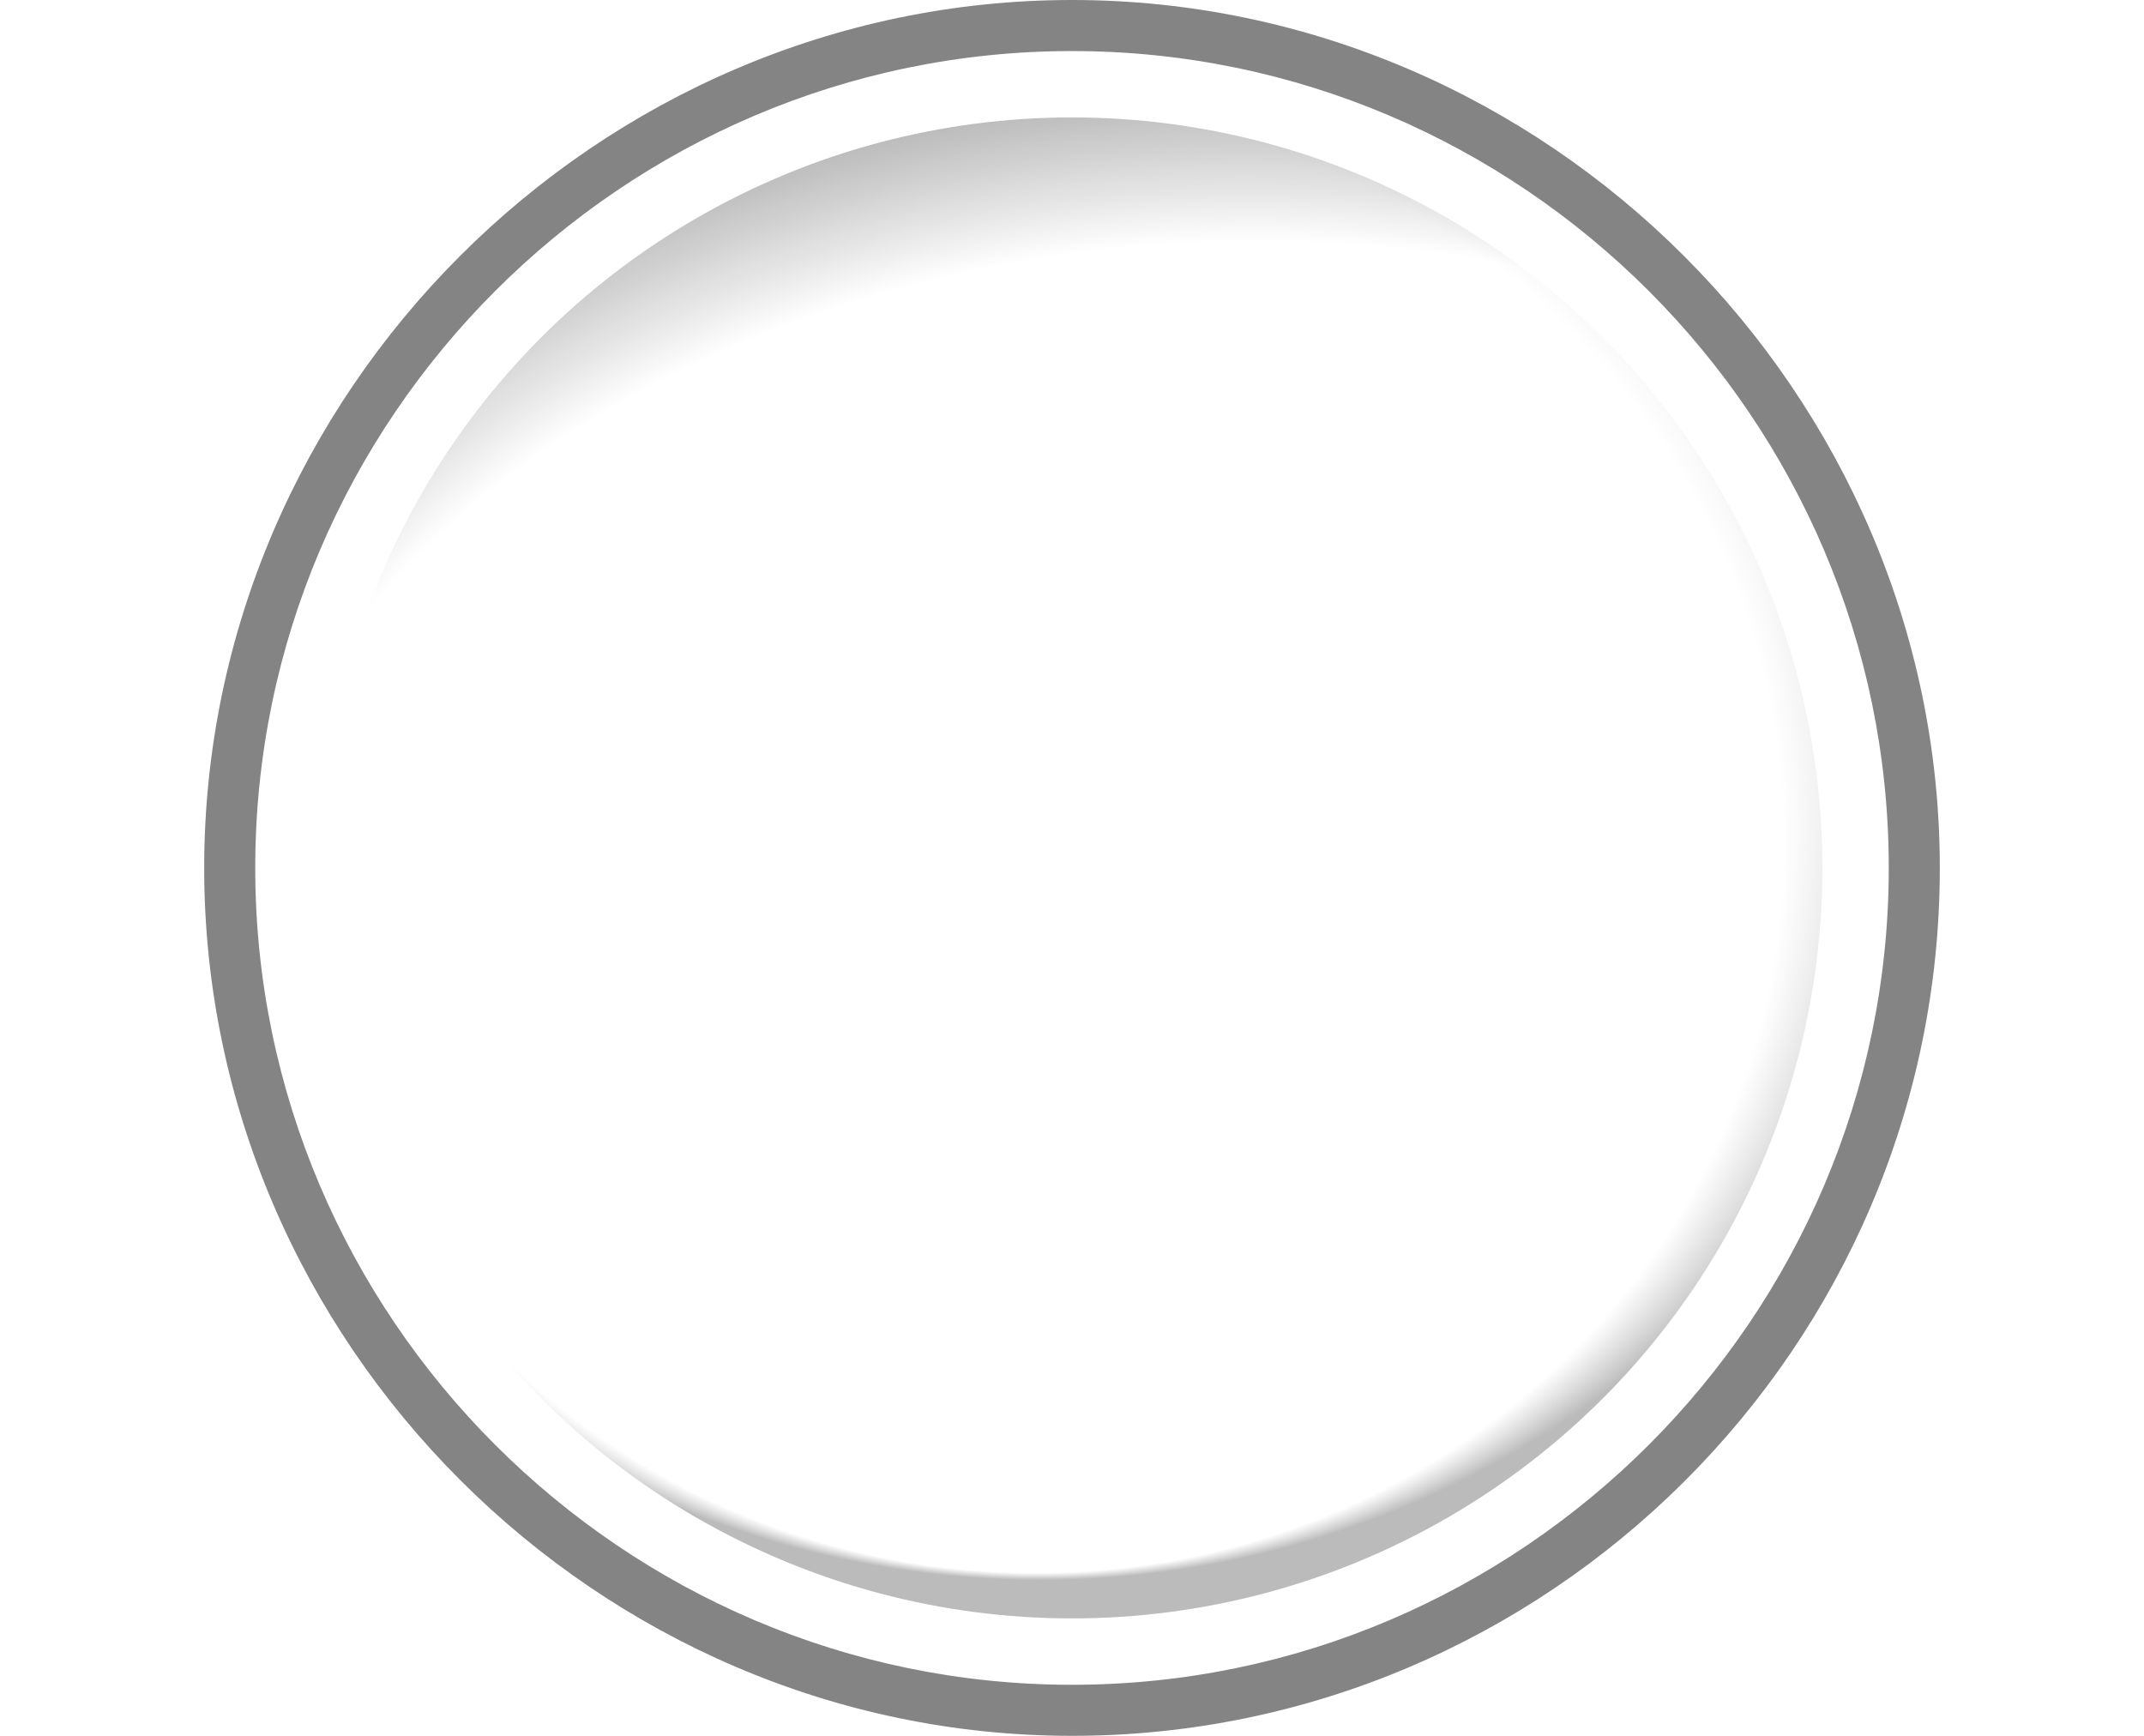 <?xml version="1.0" encoding="utf-8"?>
<!-- Generator: Adobe Illustrator 21.1.0, SVG Export Plug-In . SVG Version: 6.00 Build 0)  -->
<svg version="1.1" id="Calque_1" xmlns="http://www.w3.org/2000/svg" xmlns:xlink="http://www.w3.org/1999/xlink" x="0px" y="0px"
	 viewBox="0 0 42 34" enable-background="new 0 0 42 34" xml:space="preserve">
<path fill="#848484" d="M21,34c-9.3,0-17-7.7-17-17S11.7,0,21,0s17,7.7,17,17C38,26.4,30.3,34,21,34z M21,1C12.2,1,5,8.2,5,17
	s7.2,16,16,16s16-7.2,16-16S29.8,1,21,1z"/>
<radialGradient id="SVGID_1_" cx="35.285" cy="19.876" r="24.41" fx="22.488" fy="15.093" gradientTransform="matrix(-6.462280e-02 -0.969 -1.347 8.979155e-02 49.835 46.21)" gradientUnits="userSpaceOnUse">
	<stop  offset="0.589" style="stop-color:#000000;stop-opacity:0"/>
	<stop  offset="0.819" style="stop-color:#221F20;stop-opacity:0.819"/>
	<stop  offset="0.976" style="stop-color:#000000"/>
</radialGradient>
<circle fill="url(#SVGID_1_)" cx="21" cy="17" r="14.7"/>
<radialGradient id="SVGID_2_" cx="-840.86" cy="-259.948" r="19.117" fx="-840.699" fy="-278.265" gradientTransform="matrix(0.971 3.556834e-02 3.474984e-02 -0.948 845.886 -203.696)" gradientUnits="userSpaceOnUse">
	<stop  offset="0.789" style="stop-color:#000000;stop-opacity:0"/>
	<stop  offset="0.976" style="stop-color:#000000;stop-opacity:0.5"/>
</radialGradient>
<circle opacity="0.53" fill="url(#SVGID_2_)" enable-background="new    " cx="21" cy="17" r="14.7"/>
</svg>
